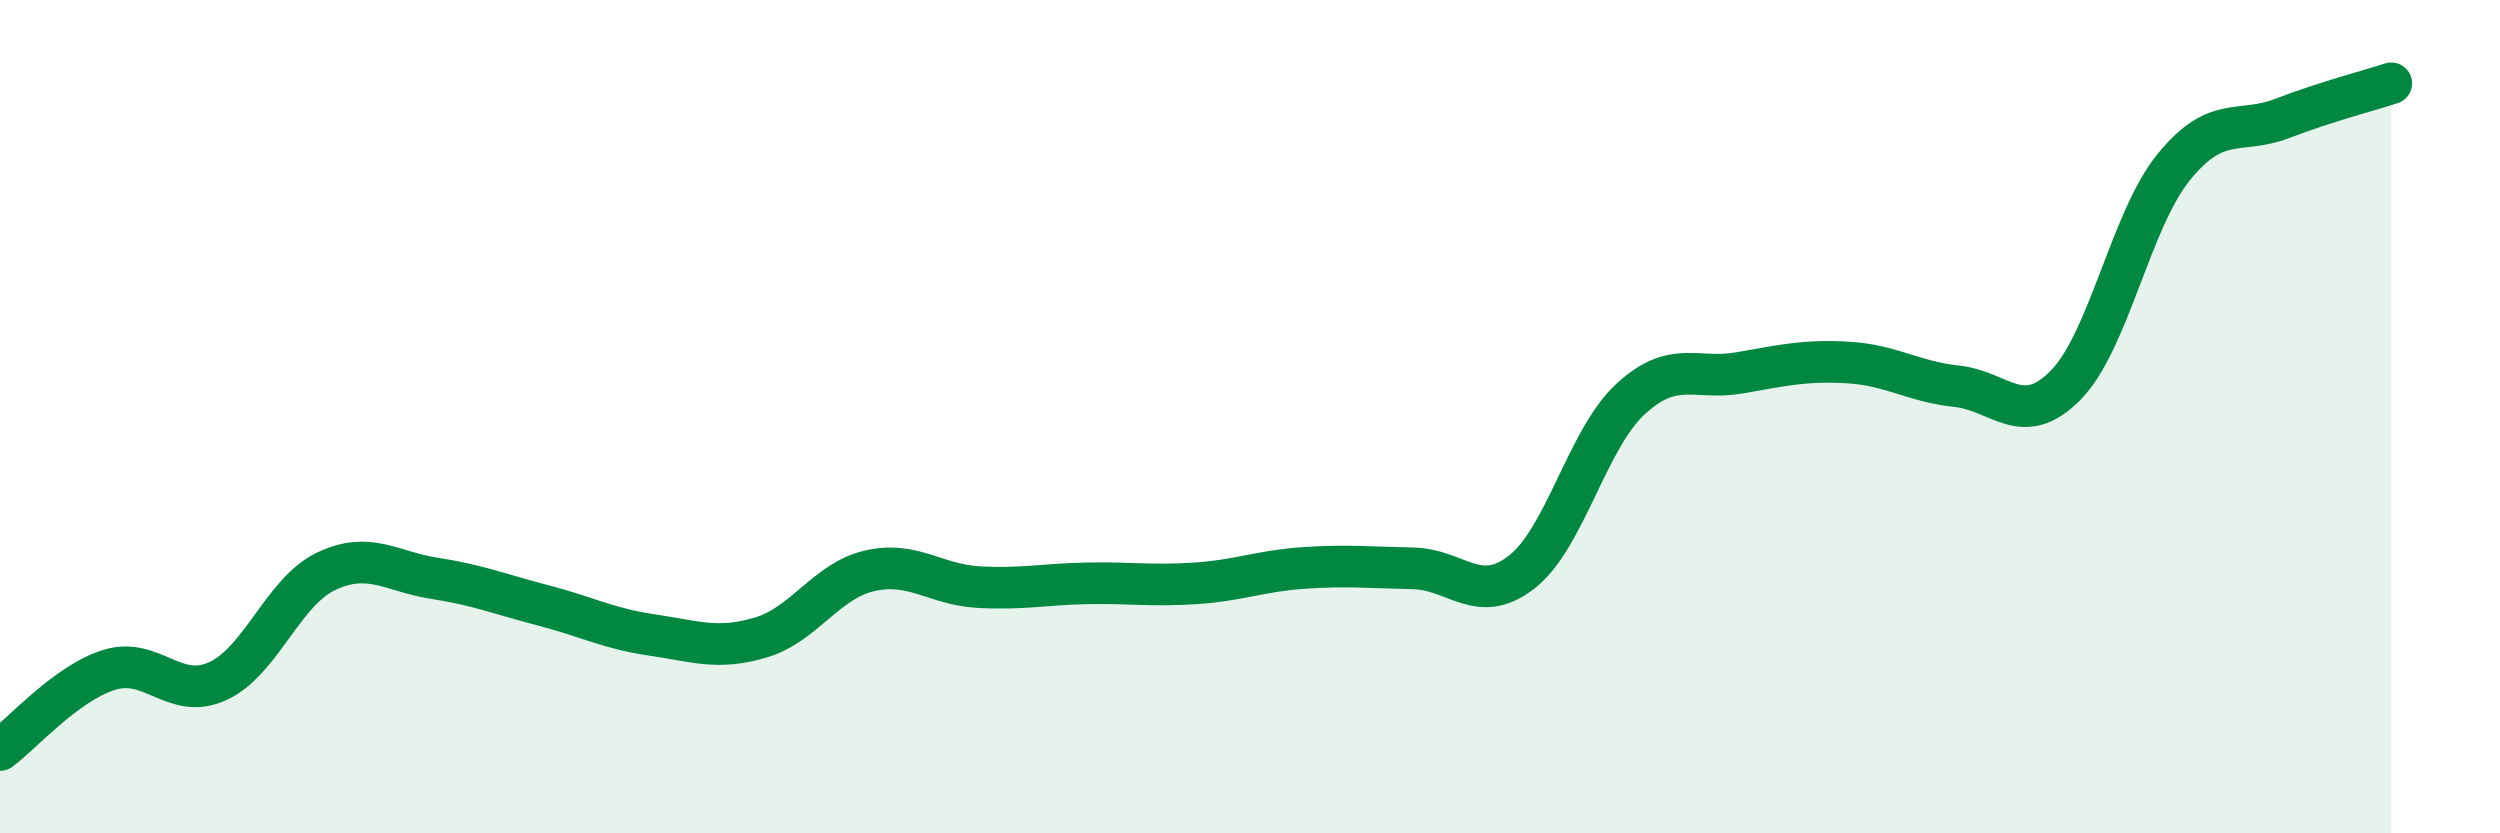 
    <svg width="60" height="20" viewBox="0 0 60 20" xmlns="http://www.w3.org/2000/svg">
      <path
        d="M 0,18 C 0.52,17.62 1.57,16.41 2.61,16.08 C 3.65,15.75 4.18,16.82 5.22,16.35 C 6.26,15.88 6.79,14.2 7.83,13.71 C 8.87,13.22 9.39,13.72 10.43,13.88 C 11.47,14.04 12,14.26 13.04,14.53 C 14.08,14.8 14.61,15.09 15.65,15.24 C 16.69,15.39 17.22,15.61 18.26,15.3 C 19.3,14.99 19.83,13.94 20.87,13.7 C 21.91,13.46 22.44,14.03 23.48,14.09 C 24.52,14.15 25.05,14.02 26.09,14 C 27.13,13.98 27.66,14.07 28.7,14 C 29.74,13.93 30.26,13.7 31.3,13.63 C 32.34,13.56 32.87,13.62 33.91,13.64 C 34.95,13.66 35.48,14.54 36.52,13.73 C 37.56,12.92 38.09,10.54 39.13,9.58 C 40.17,8.62 40.7,9.13 41.74,8.95 C 42.78,8.77 43.31,8.64 44.35,8.7 C 45.39,8.76 45.92,9.16 46.96,9.27 C 48,9.38 48.53,10.3 49.57,9.25 C 50.61,8.2 51.13,5.29 52.17,4.01 C 53.21,2.73 53.74,3.24 54.78,2.84 C 55.82,2.44 56.87,2.17 57.39,2L57.39 20L0 20Z"
        fill="#008740"
        opacity="0.1"
        stroke-linecap="round"
        stroke-linejoin="round"
      />
      <path
        d="M 0,18 C 0.52,17.62 1.57,16.41 2.61,16.08 C 3.65,15.75 4.18,16.82 5.22,16.35 C 6.26,15.88 6.79,14.2 7.83,13.71 C 8.87,13.22 9.39,13.72 10.43,13.88 C 11.47,14.04 12,14.26 13.04,14.53 C 14.08,14.8 14.61,15.09 15.65,15.24 C 16.69,15.39 17.22,15.61 18.26,15.3 C 19.3,14.99 19.83,13.94 20.87,13.7 C 21.91,13.46 22.44,14.03 23.48,14.09 C 24.52,14.15 25.05,14.02 26.09,14 C 27.13,13.98 27.66,14.07 28.7,14 C 29.74,13.93 30.26,13.7 31.3,13.63 C 32.34,13.56 32.87,13.62 33.91,13.64 C 34.95,13.66 35.48,14.54 36.52,13.73 C 37.56,12.92 38.09,10.54 39.13,9.58 C 40.17,8.62 40.7,9.13 41.74,8.95 C 42.78,8.77 43.31,8.64 44.35,8.7 C 45.39,8.76 45.92,9.16 46.96,9.27 C 48,9.38 48.53,10.3 49.57,9.25 C 50.61,8.2 51.13,5.29 52.17,4.01 C 53.21,2.73 53.74,3.24 54.78,2.84 C 55.82,2.44 56.87,2.17 57.39,2"
        stroke="#008740"
        stroke-width="1"
        fill="none"
        stroke-linecap="round"
        stroke-linejoin="round"
      />
    </svg>
  